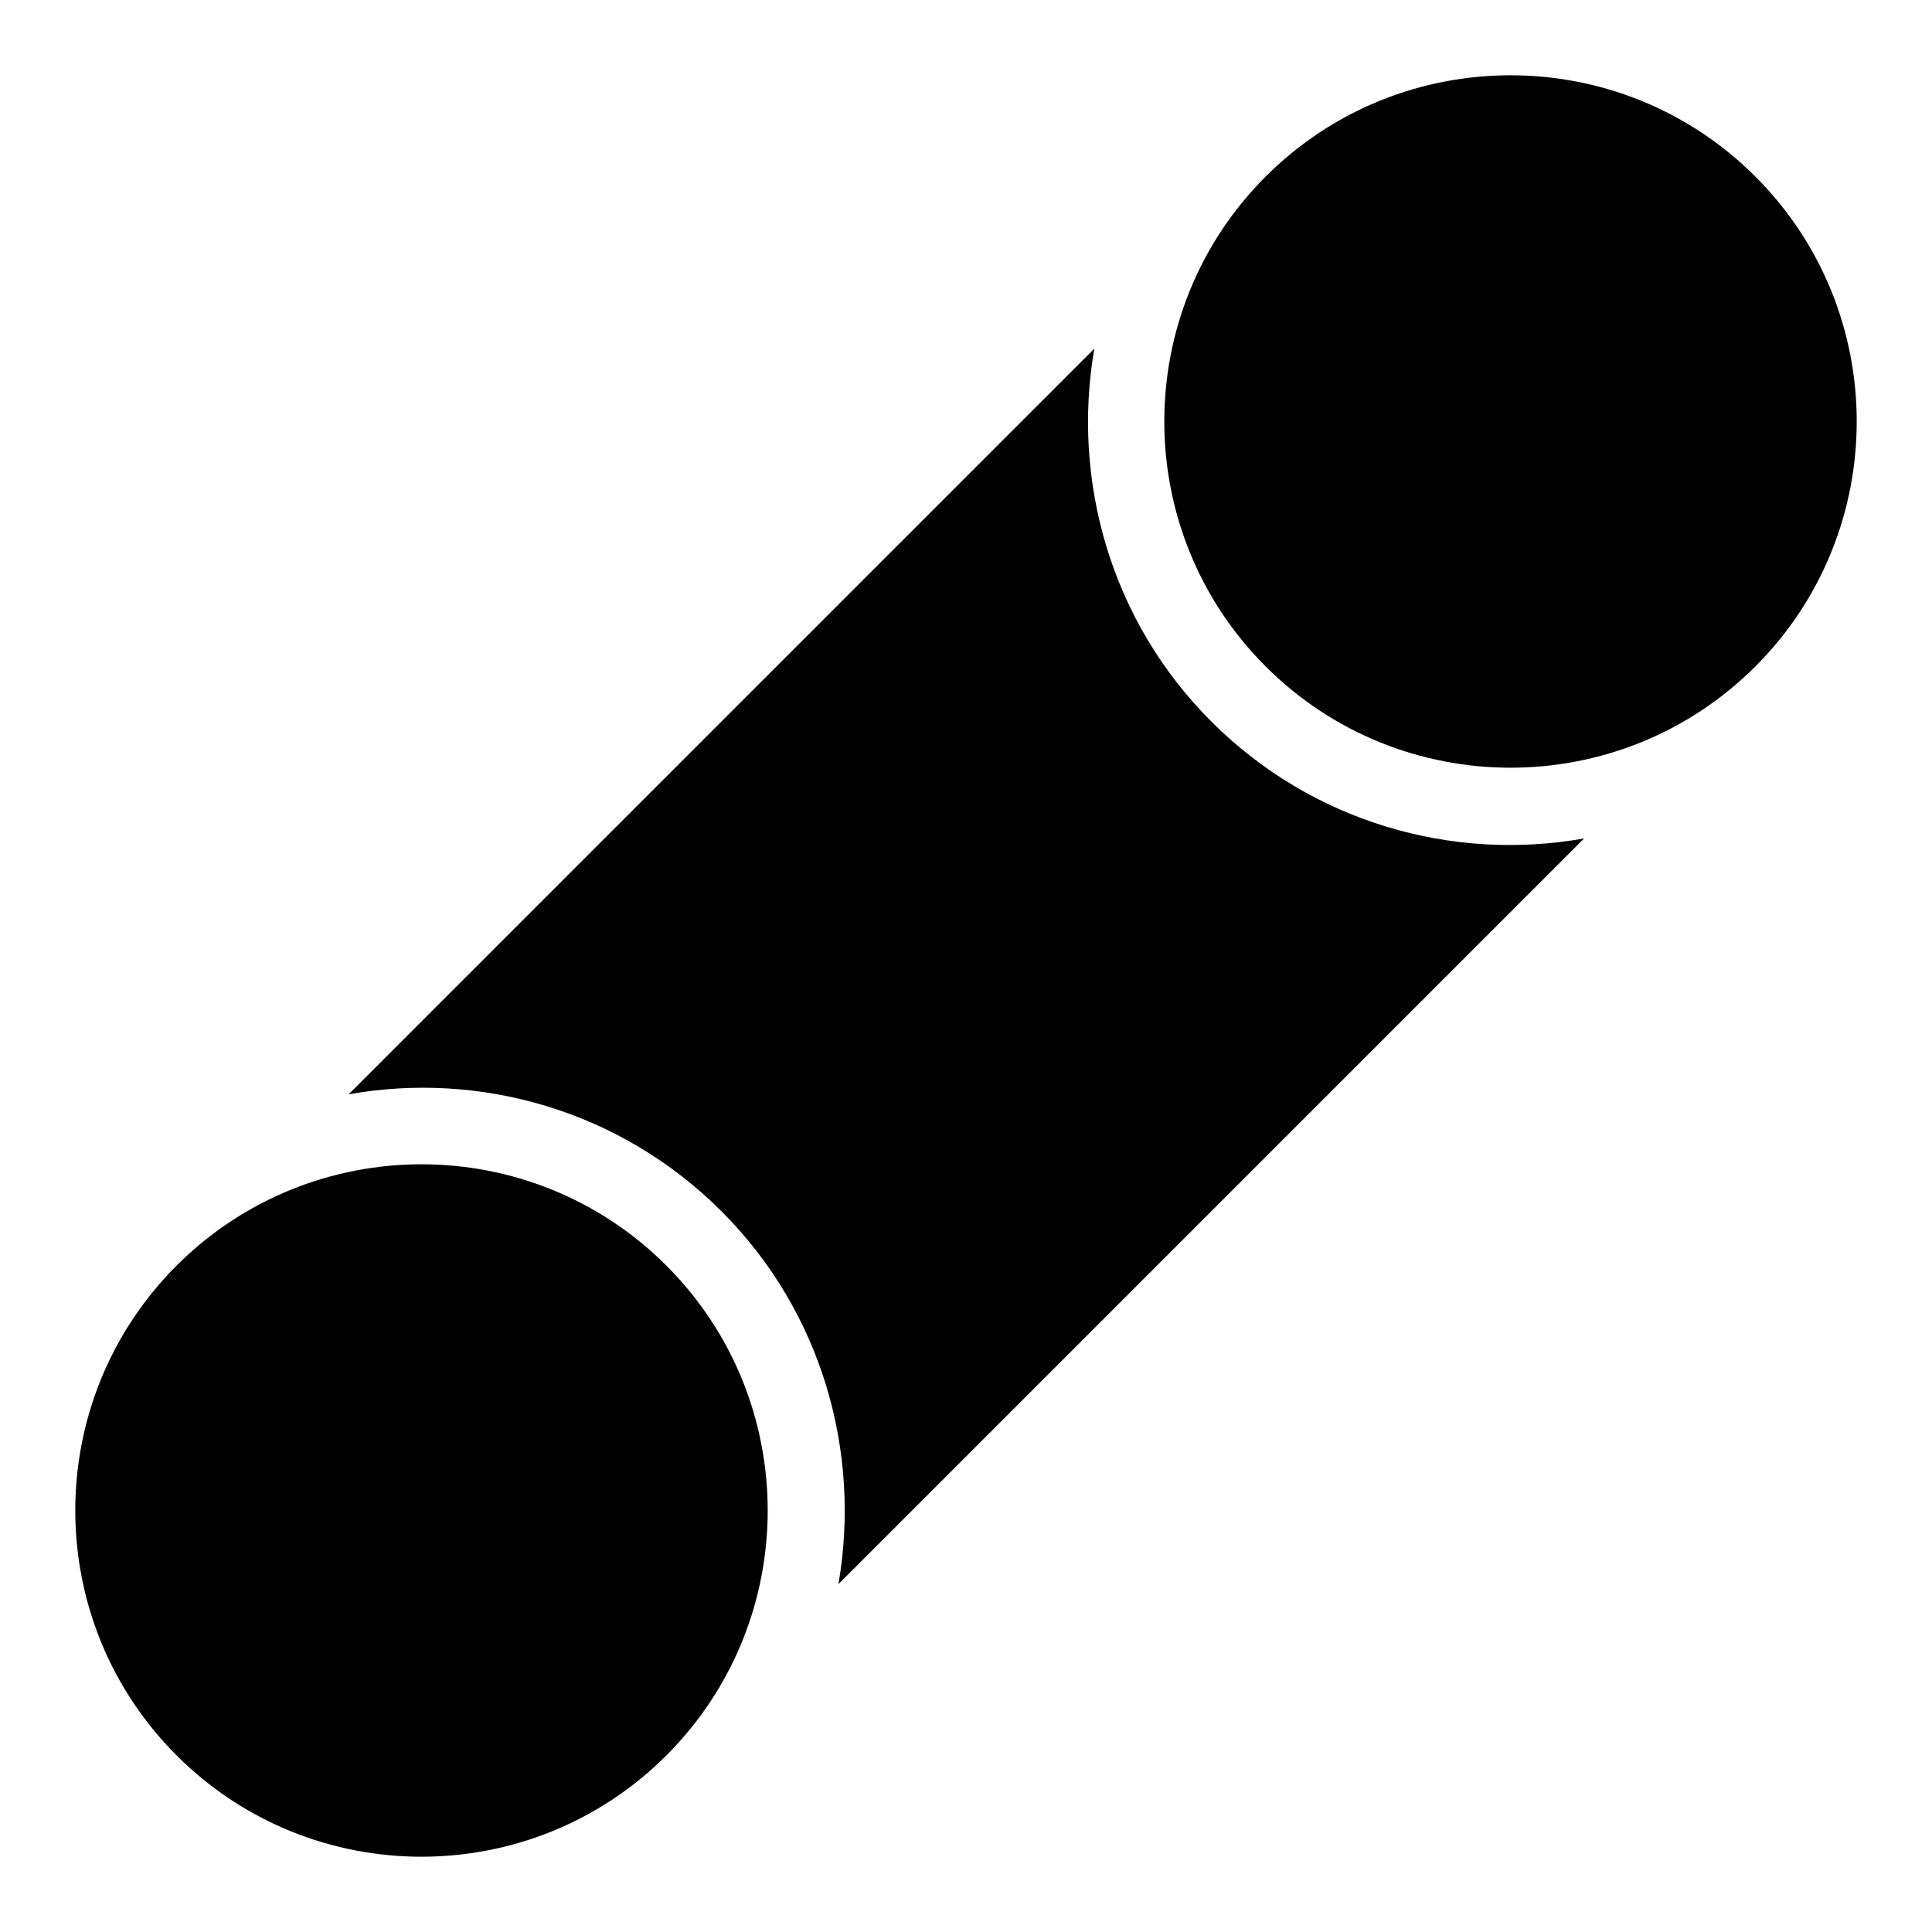 <?xml version="1.0" encoding="utf-8"?>
<!-- Svg Vector Icons : http://www.onlinewebfonts.com/icon -->
<!DOCTYPE svg PUBLIC "-//W3C//DTD SVG 1.1//EN" "http://www.w3.org/Graphics/SVG/1.1/DTD/svg11.dtd">
<svg version="1.1" xmlns="http://www.w3.org/2000/svg" xmlns:xlink="http://www.w3.org/1999/xlink" x="0px" y="0px" viewBox="0 0 256 256" enable-background="new 0 0 256 256" xml:space="preserve">
<g><g><g><path fill="#000000" d="M232.6,23.4c17.9,17.9,17.9,47,0,64.9c-17.9,17.9-47,17.9-64.9,0c-17.9-17.9-17.9-47,0-64.9C185.6,5.5,214.7,5.5,232.6,23.4z"/><path fill="#000000" d="M23.4,232.6c-17.9-17.9-17.9-47,0-64.9c17.9-17.9,47-17.9,64.9,0c17.9,17.9,17.9,47,0,64.9C70.4,250.5,41.3,250.5,23.4,232.6z"/><path fill="#000000" d="M111.1,209.9c3-17.4-2.1-36-15.5-49.4c-13.4-13.4-32-18.6-49.4-15.5l98.8-98.8c-3,17.4,2.1,36,15.5,49.4c13.4,13.4,32,18.6,49.4,15.5L111.1,209.9z"/></g><g></g><g></g><g></g><g></g><g></g><g></g><g></g><g></g><g></g><g></g><g></g><g></g><g></g><g></g><g></g></g></g>
</svg>